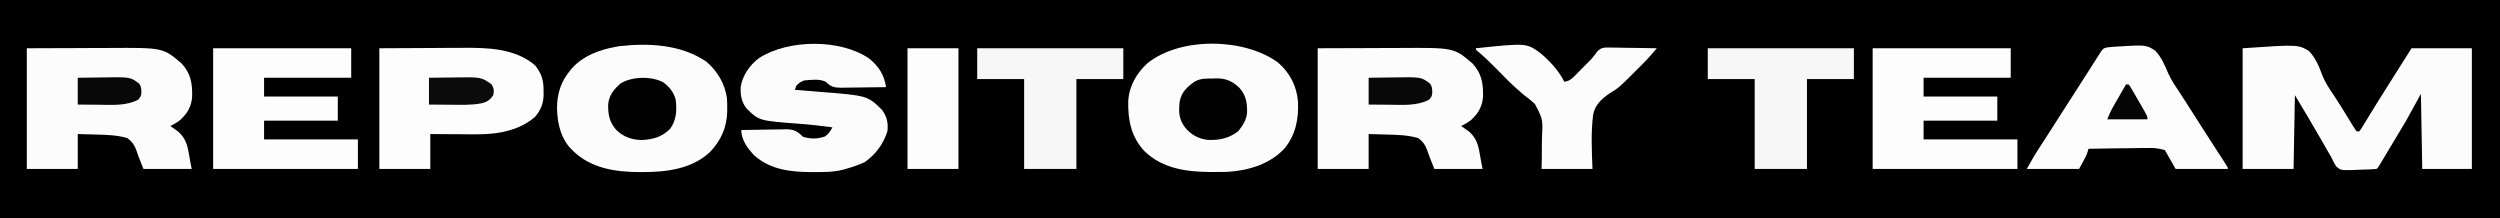 <?xml version="1.0" encoding="UTF-8"?>
<svg version="1.1" xmlns="http://www.w3.org/2000/svg" width="1865" height="163">
<rect width="100%" height="100%" fill="#808080" stroke="none"/>
<path d="M0 0 C615.45 0 1230.9 0 1865 0 C1865 53.79 1865 107.58 1865 163 C1249.55 163 634.1 163 0 163 C0 109.21 0 55.42 0 0 Z " fill="#000000" transform="translate(0,0)"/>
<path d="M0 0 C41.204 -2.801 41.204 -2.801 49.425 2.001 C54.557 7.324 57.115 13.818 59.65 20.673 C61.839 26.067 65.068 30.693 68.312 35.5 C69.465 37.291 70.613 39.085 71.754 40.883 C72.298 41.736 72.842 42.59 73.403 43.47 C74.965 45.944 76.501 48.433 78.027 50.93 C78.49 51.684 78.953 52.439 79.43 53.217 C80.287 54.618 81.138 56.023 81.982 57.432 C82.935 58.988 83.96 60.5 85 62 C85.66 62 86.32 62 87 62 C88.52 60.015 88.52 60.015 90.055 57.418 C90.663 56.433 91.272 55.447 91.899 54.432 C92.551 53.362 93.203 52.291 93.875 51.188 C95.243 48.968 96.612 46.75 97.98 44.531 C98.662 43.423 99.343 42.314 100.044 41.172 C102.726 36.823 105.452 32.503 108.188 28.188 C114.13 18.795 120.065 9.397 126 0 C140.85 0 155.7 0 171 0 C171 29.7 171 59.4 171 90 C158.79 90 146.58 90 134 90 C133.67 71.52 133.34 53.04 133 34 C129.37 40.6 125.74 47.2 122 54 C119.444 58.319 116.884 62.624 114.27 66.907 C112.771 69.377 111.289 71.856 109.809 74.336 C109.261 75.253 108.713 76.17 108.148 77.115 C107.064 78.931 105.98 80.748 104.897 82.564 C104.405 83.386 103.913 84.208 103.406 85.055 C102.966 85.792 102.526 86.529 102.072 87.289 C101 89 101 89 100 90 C95.448 90.451 90.883 90.512 86.312 90.625 C85.032 90.696 83.751 90.767 82.432 90.84 C73.254 91.021 73.254 91.021 70.018 88.385 C68.399 86.007 67.211 83.609 66 81 C64.865 79.038 63.716 77.084 62.555 75.137 C61.325 72.989 60.099 70.839 58.875 68.688 C52.417 57.351 45.716 46.194 39 35 C38.67 53.15 38.34 71.3 38 90 C25.46 90 12.92 90 0 90 C0 60.3 0 30.6 0 0 Z " fill="#FCFCFC" transform="translate(1673,36)"/>
<path d="M0 0 C8.901 7.686 13.954 17.625 14.875 29.262 C15.401 42.173 13.133 54.195 4.562 64.312 C-6.363 75.944 -22.229 80.551 -37.777 81.521 C-41.25 81.615 -44.713 81.641 -48.188 81.625 C-49.416 81.62 -50.644 81.615 -51.91 81.61 C-69.226 81.387 -86.404 78.744 -99.438 66.312 C-109.502 55.769 -112.039 43.139 -111.777 29.008 C-111.229 17.754 -105.745 8.164 -97.598 0.605 C-72.913 -19.334 -25.115 -18.486 0 0 Z " fill="#FCFCFC" transform="translate(953.438,46.688)"/>
<path d="M0 0 C8.281 6.852 14.098 16.782 15.525 27.506 C15.679 29.968 15.726 32.4 15.707 34.867 C15.702 35.738 15.697 36.609 15.692 37.507 C15.371 49.487 10.945 59.147 2.621 67.758 C-10.803 80.236 -29.864 82.517 -47.355 82.492 C-48.013 82.492 -48.671 82.491 -49.349 82.491 C-67.428 82.422 -85.472 79.928 -99.121 66.871 C-99.673 66.292 -100.225 65.714 -100.793 65.117 C-101.262 64.631 -101.731 64.145 -102.215 63.645 C-109.652 54.669 -111.721 42.147 -111.145 30.848 C-110.265 21.511 -107.685 14.438 -101.793 7.117 C-100.963 6.083 -100.963 6.083 -100.117 5.027 C-91.834 -4.214 -79.769 -8.724 -67.793 -10.883 C-66.78 -11.066 -65.767 -11.249 -64.723 -11.438 C-42.708 -13.932 -18.863 -12.716 0 0 Z " fill="#FCFCFC" transform="translate(526.793,45.883)"/>
<path d="M0 0 C12.375 -0.041 24.75 -0.083 37.5 -0.125 C43.311 -0.152 43.311 -0.152 49.24 -0.18 C54.056 -0.189 54.056 -0.189 56.326 -0.191 C57.876 -0.194 59.427 -0.201 60.977 -0.211 C101.65 -0.467 101.65 -0.467 115.453 11.32 C122.295 18.749 123.544 26.111 123.34 35.902 C122.935 43.226 119.833 48.64 114.438 53.5 C112.093 55.363 109.706 56.721 107 58 C107.797 58.545 107.797 58.545 108.609 59.102 C109.316 59.604 110.022 60.107 110.75 60.625 C111.446 61.112 112.142 61.6 112.859 62.102 C117.85 66.528 119.56 71.101 120.688 77.562 C121.034 79.483 121.034 79.483 121.387 81.441 C121.589 82.616 121.791 83.79 122 85 C122.33 86.65 122.66 88.3 123 90 C111.12 90 99.24 90 87 90 C83 80 83 80 81.562 75.688 C80.091 71.833 78.379 69.498 75 67 C67.206 64.738 59.514 64.573 51.438 64.375 C50.143 64.336 48.848 64.298 47.514 64.258 C44.343 64.164 41.171 64.081 38 64 C38 72.58 38 81.16 38 90 C25.46 90 12.92 90 0 90 C0 60.3 0 30.6 0 0 Z " fill="#FCFCFC" transform="translate(983,36)"/>
<path d="M0 0 C12.375 -0.041 24.75 -0.083 37.5 -0.125 C43.311 -0.152 43.311 -0.152 49.24 -0.18 C54.056 -0.189 54.056 -0.189 56.326 -0.191 C57.876 -0.194 59.427 -0.201 60.977 -0.211 C101.65 -0.467 101.65 -0.467 115.453 11.32 C122.295 18.749 123.544 26.111 123.34 35.902 C122.935 43.226 119.833 48.64 114.438 53.5 C112.093 55.363 109.706 56.721 107 58 C107.797 58.545 107.797 58.545 108.609 59.102 C109.316 59.604 110.022 60.107 110.75 60.625 C111.446 61.112 112.142 61.6 112.859 62.102 C117.85 66.528 119.56 71.101 120.688 77.562 C121.034 79.483 121.034 79.483 121.387 81.441 C121.589 82.616 121.791 83.79 122 85 C122.33 86.65 122.66 88.3 123 90 C111.12 90 99.24 90 87 90 C83 80 83 80 81.562 75.688 C80.091 71.833 78.379 69.498 75 67 C67.206 64.738 59.514 64.573 51.438 64.375 C50.143 64.336 48.848 64.298 47.514 64.258 C44.343 64.164 41.171 64.081 38 64 C38 72.58 38 81.16 38 90 C25.46 90 12.92 90 0 90 C0 60.3 0 30.6 0 0 Z " fill="#FCFCFC" transform="translate(20,36)"/>
<path d="M0 0 C12.643 -0.062 25.286 -0.124 38.312 -0.188 C42.264 -0.215 46.215 -0.242 50.286 -0.27 C55.215 -0.284 55.215 -0.284 57.543 -0.286 C59.124 -0.291 60.706 -0.301 62.288 -0.317 C80.865 -0.489 101.593 0.075 116.281 12.863 C121.098 18.852 122.656 24.398 122.5 32 C122.523 33.133 122.523 33.133 122.547 34.289 C122.501 40.975 120.475 46.053 116.176 51.172 C109.501 56.825 102.511 59.98 94 62 C93.279 62.171 92.558 62.342 91.815 62.519 C81.056 64.685 70.169 64.218 59.25 64.125 C57.185 64.115 55.12 64.106 53.055 64.098 C48.036 64.078 43.018 64.038 38 64 C38 72.58 38 81.16 38 90 C25.46 90 12.92 90 0 90 C0 60.3 0 30.6 0 0 Z " fill="#FDFDFD" transform="translate(283,36)"/>
<path d="M0 0 C7.133 5.911 11.011 12.088 12.434 21.215 C6.829 21.314 1.224 21.386 -4.382 21.435 C-6.288 21.455 -8.194 21.482 -10.099 21.517 C-12.842 21.565 -15.585 21.588 -18.328 21.605 C-19.177 21.626 -20.026 21.647 -20.901 21.668 C-26.13 21.67 -28.705 21.058 -32.566 17.215 C-37.21 14.893 -43.513 15.79 -48.566 16.215 C-51.378 17.213 -52.413 18.062 -54.566 20.215 C-55.061 21.7 -55.061 21.7 -55.566 23.215 C-54.615 23.29 -53.664 23.365 -52.683 23.443 C-49.076 23.73 -45.47 24.029 -41.864 24.332 C-40.318 24.46 -38.771 24.585 -37.224 24.707 C-1.445 27.532 -1.445 27.532 9.383 38.121 C13.079 43.12 14.207 48.109 13.434 54.215 C10.338 63.711 4.675 71.553 -3.566 77.215 C-8.126 79.305 -12.738 80.872 -17.566 82.215 C-18.203 82.4 -18.84 82.586 -19.496 82.777 C-26.635 84.64 -33.788 84.6 -41.129 84.59 C-41.795 84.589 -42.46 84.589 -43.146 84.588 C-58.551 84.53 -73.881 82.9 -85.875 72.145 C-90.819 66.937 -95.566 60.659 -95.566 53.215 C-89.98 53.091 -84.394 53 -78.806 52.94 C-76.907 52.915 -75.008 52.881 -73.109 52.838 C-70.373 52.777 -67.639 52.749 -64.902 52.727 C-64.058 52.701 -63.214 52.675 -62.345 52.648 C-56.271 52.645 -53.902 53.999 -49.566 58.215 C-44.101 60.037 -38.557 59.903 -33.129 58.027 C-30.301 56.027 -29.241 54.198 -27.566 51.215 C-35.741 50.1 -43.88 49.167 -52.109 48.563 C-82.376 46.28 -82.376 46.28 -91.566 37.215 C-95.471 32.348 -96.262 27.154 -96.016 21.02 C-94.648 12.478 -89.246 4.746 -82.418 -0.406 C-60.699 -14.499 -21.529 -14.975 0 0 Z " fill="#FBFBFB" transform="translate(648.566,43.785)"/>
<path d="M0 0 C33.99 0 67.98 0 103 0 C103 7.26 103 14.52 103 22 C81.55 22 60.1 22 38 22 C38 26.62 38 31.24 38 36 C56.15 36 74.3 36 93 36 C93 41.94 93 47.88 93 54 C74.85 54 56.7 54 38 54 C38 58.62 38 63.24 38 68 C61.1 68 84.2 68 108 68 C108 75.26 108 82.52 108 90 C72.36 90 36.72 90 0 90 C0 60.3 0 30.6 0 0 Z " fill="#FDFDFD" transform="translate(1397,36)"/>
<path d="M0 0 C33.99 0 67.98 0 103 0 C103 7.26 103 14.52 103 22 C81.55 22 60.1 22 38 22 C38 26.62 38 31.24 38 36 C56.15 36 74.3 36 93 36 C93 41.94 93 47.88 93 54 C74.85 54 56.7 54 38 54 C38 58.62 38 63.24 38 68 C61.1 68 84.2 68 108 68 C108 75.26 108 82.52 108 90 C72.36 90 36.72 90 0 90 C0 60.3 0 30.6 0 0 Z " fill="#FDFDFD" transform="translate(159,36)"/>
<path d="M0 0 C1.421 -0.147 2.844 -0.271 4.269 -0.377 C5.027 -0.434 5.786 -0.491 6.568 -0.55 C28.56 -1.909 28.56 -1.909 35.503 2.459 C40.097 7.349 42.612 13.34 45.209 19.456 C47.749 25 51.193 29.937 54.565 35.002 C55.915 37.1 57.26 39.2 58.601 41.303 C59.272 42.352 59.944 43.401 60.636 44.481 C62.717 47.731 64.796 50.982 66.874 54.233 C68.25 56.385 69.627 58.537 71.003 60.69 C71.995 62.241 71.995 62.241 73.006 63.824 C76.036 68.559 79.074 73.289 82.14 78.002 C82.659 78.801 83.179 79.601 83.715 80.424 C84.672 81.894 85.632 83.363 86.594 84.83 C89.69 89.581 89.69 89.581 89.69 90.69 C76.82 90.69 63.95 90.69 50.69 90.69 C48.05 86.07 45.41 81.45 42.69 76.69 C37.484 75.264 34.624 74.887 29.44 75.104 C28.187 75.101 26.933 75.099 25.641 75.097 C22.33 75.103 19.027 75.169 15.718 75.265 C12.333 75.348 8.948 75.351 5.562 75.362 C-1.065 75.398 -7.686 75.513 -14.31 75.69 C-14.536 76.494 -14.763 77.298 -14.997 78.127 C-16.31 81.69 -16.31 81.69 -21.31 90.69 C-34.18 90.69 -47.05 90.69 -60.31 90.69 C-57.127 84.961 -53.962 79.45 -50.372 74.002 C-49.404 72.52 -48.436 71.037 -47.47 69.553 C-46.959 68.77 -46.449 67.987 -45.923 67.18 C-43.022 62.703 -40.168 58.195 -37.31 53.69 C-32.745 46.502 -28.151 39.334 -23.513 32.193 C-18.931 25.128 -14.417 18.02 -9.903 10.91 C-9.335 10.015 -8.766 9.12 -8.181 8.198 C-7.675 7.4 -7.169 6.602 -6.647 5.78 C-3.402 0.709 -3.402 0.709 0 0 Z " fill="#FDFDFD" transform="translate(1572.31,35.31)"/>
<path d="M0 0 C35.97 0 71.94 0 109 0 C109 7.59 109 15.18 109 23 C97.45 23 85.9 23 74 23 C74 45.11 74 67.22 74 90 C61.13 90 48.26 90 35 90 C35 67.89 35 45.78 35 23 C23.45 23 11.9 23 0 23 C0 15.41 0 7.82 0 0 Z " fill="#F7F7F7" transform="translate(1274,36)"/>
<path d="M0 0 C35.97 0 71.94 0 109 0 C109 7.59 109 15.18 109 23 C97.45 23 85.9 23 74 23 C74 45.11 74 67.22 74 90 C61.13 90 48.26 90 35 90 C35 67.89 35 45.78 35 23 C23.45 23 11.9 23 0 23 C0 15.41 0 7.82 0 0 Z " fill="#F7F7F7" transform="translate(729,36)"/>
<path d="M0 0 C37.689 -3.941 37.689 -3.941 48.114 3.585 C55.052 9.361 61.957 16.913 66 25 C69.905 24.445 71.679 22.684 74.406 19.922 C75.233 19.09 76.059 18.259 76.91 17.402 C77.765 16.527 78.619 15.652 79.5 14.75 C80.782 13.46 80.782 13.46 82.09 12.145 C86.789 7.519 86.789 7.519 90.677 2.242 C93.755 -0.729 95.697 -0.568 99.857 -0.566 C100.755 -0.541 101.653 -0.515 102.578 -0.488 C103.968 -0.478 103.968 -0.478 105.386 -0.467 C108.341 -0.439 111.295 -0.376 114.25 -0.312 C116.255 -0.287 118.26 -0.265 120.266 -0.244 C125.178 -0.189 130.089 -0.103 135 0 C131.763 3.829 128.521 7.605 124.977 11.156 C123.909 12.226 123.909 12.226 122.82 13.316 C122.096 14.037 121.371 14.758 120.625 15.5 C119.908 16.221 119.192 16.941 118.453 17.684 C106.799 29.316 106.799 29.316 99.754 33.672 C93.883 37.734 89.011 42.038 87.524 49.338 C85.752 62.76 86.476 76.518 87 90 C74.46 90 61.92 90 49 90 C49.067 87.035 49.134 84.07 49.203 81.016 C49.227 78.106 49.231 75.197 49.232 72.288 C49.244 70.284 49.277 68.28 49.333 66.277 C49.979 52.927 49.979 52.927 44.025 41.544 C41.473 39.161 38.806 37.082 36 35 C34.614 33.804 33.237 32.598 31.875 31.375 C31.251 30.843 30.627 30.31 29.984 29.762 C24.885 25.235 20.205 20.238 15.422 15.383 C10.895 10.815 6.324 6.415 1.398 2.277 C0.937 1.856 0.475 1.434 0 1 C0 0.67 0 0.34 0 0 Z " fill="#FCFCFC" transform="translate(1101,36)"/>
<path d="M0 0 C12.54 0 25.08 0 38 0 C38 29.7 38 59.4 38 90 C25.46 90 12.92 90 0 90 C0 60.3 0 30.6 0 0 Z " fill="#FDFDFD" transform="translate(677,36)"/>
<path d="M0 0 C4.567 3.392 7.561 7.078 9.188 12.562 C10.259 20.355 9.898 28.018 5.188 34.562 C-0.99 40.78 -7.497 42.606 -16.125 43 C-23.562 42.863 -29.126 40.858 -34.691 35.883 C-40.11 30.008 -41.302 24.173 -41.121 16.309 C-40.352 9.463 -36.92 5.142 -31.789 0.789 C-23.297 -4.481 -8.746 -4.762 0 0 Z " fill="#020202" transform="translate(494.812,61.438)"/>
<path d="M0 0 C0.869 -0.033 1.738 -0.066 2.633 -0.1 C9.838 -0.159 14.553 1.94 19.776 6.881 C24.897 12.553 25.717 18.306 25.566 25.688 C24.935 31.178 22.441 34.896 19.125 39.188 C12.181 44.622 5.105 46.123 -3.629 45.824 C-10.781 44.938 -16.178 42.055 -20.75 36.438 C-25.358 30.336 -25.541 24.95 -24.75 17.438 C-23.522 10.404 -19.446 6.483 -13.75 2.438 C-9.238 -0.17 -5.101 0.033 0 0 Z " fill="#020202" transform="translate(904.75,58.562)"/>
<path d="M0 0 C4.66 -0.069 9.317 -0.129 13.977 -0.165 C15.558 -0.18 17.139 -0.2 18.719 -0.226 C38.857 -0.551 38.857 -0.551 46.625 4.812 C48.53 7.843 48.646 9.483 48 13 C45.49 16.682 43.133 18.218 38.875 19.133 C31.279 20.526 23.565 20.213 15.875 20.125 C14.331 20.115 12.786 20.106 11.242 20.098 C7.495 20.078 3.748 20.038 0 20 C0 13.4 0 6.8 0 0 Z " fill="#0B0B0B" transform="translate(320,58)"/>
<path d="M0 0 C4.338 -0.07 8.674 -0.129 13.013 -0.165 C14.483 -0.18 15.953 -0.2 17.423 -0.226 C39.249 -0.606 39.249 -0.606 45.79 4.359 C47.566 6.768 47.538 9.15 47.398 12.066 C47 14 47 14 45.125 16.375 C35.983 21.129 25.399 20.243 15.375 20.125 C13.879 20.115 12.383 20.106 10.887 20.098 C7.258 20.078 3.629 20.038 0 20 C0 13.4 0 6.8 0 0 Z " fill="#080808" transform="translate(1021,58)"/>
<path d="M0 0 C4.338 -0.07 8.674 -0.129 13.013 -0.165 C14.483 -0.18 15.953 -0.2 17.423 -0.226 C39.249 -0.606 39.249 -0.606 45.79 4.359 C47.566 6.768 47.538 9.15 47.398 12.066 C47 14 47 14 45.125 16.375 C35.983 21.129 25.399 20.243 15.375 20.125 C13.879 20.115 12.383 20.106 10.887 20.098 C7.258 20.078 3.629 20.038 0 20 C0 13.4 0 6.8 0 0 Z " fill="#080808" transform="translate(58,58)"/>
<path d="M0 0 C0.66 0 1.32 0 2 0 C3.512 2.171 3.512 2.171 5.258 5.18 C5.883 6.253 6.508 7.327 7.152 8.434 C7.803 9.569 8.454 10.705 9.125 11.875 C9.784 13.003 10.442 14.131 11.121 15.293 C16 23.728 16 23.728 16 26 C6.1 26 -3.8 26 -14 26 C-12.539 22.346 -11.121 19.284 -9.18 15.918 C-8.645 14.987 -8.11 14.055 -7.559 13.096 C-7.003 12.136 -6.447 11.176 -5.875 10.188 C-5.312 9.208 -4.748 8.229 -4.168 7.221 C-2.782 4.812 -1.392 2.405 0 0 Z " fill="#050505" transform="translate(1586,63)"/>
</svg>
